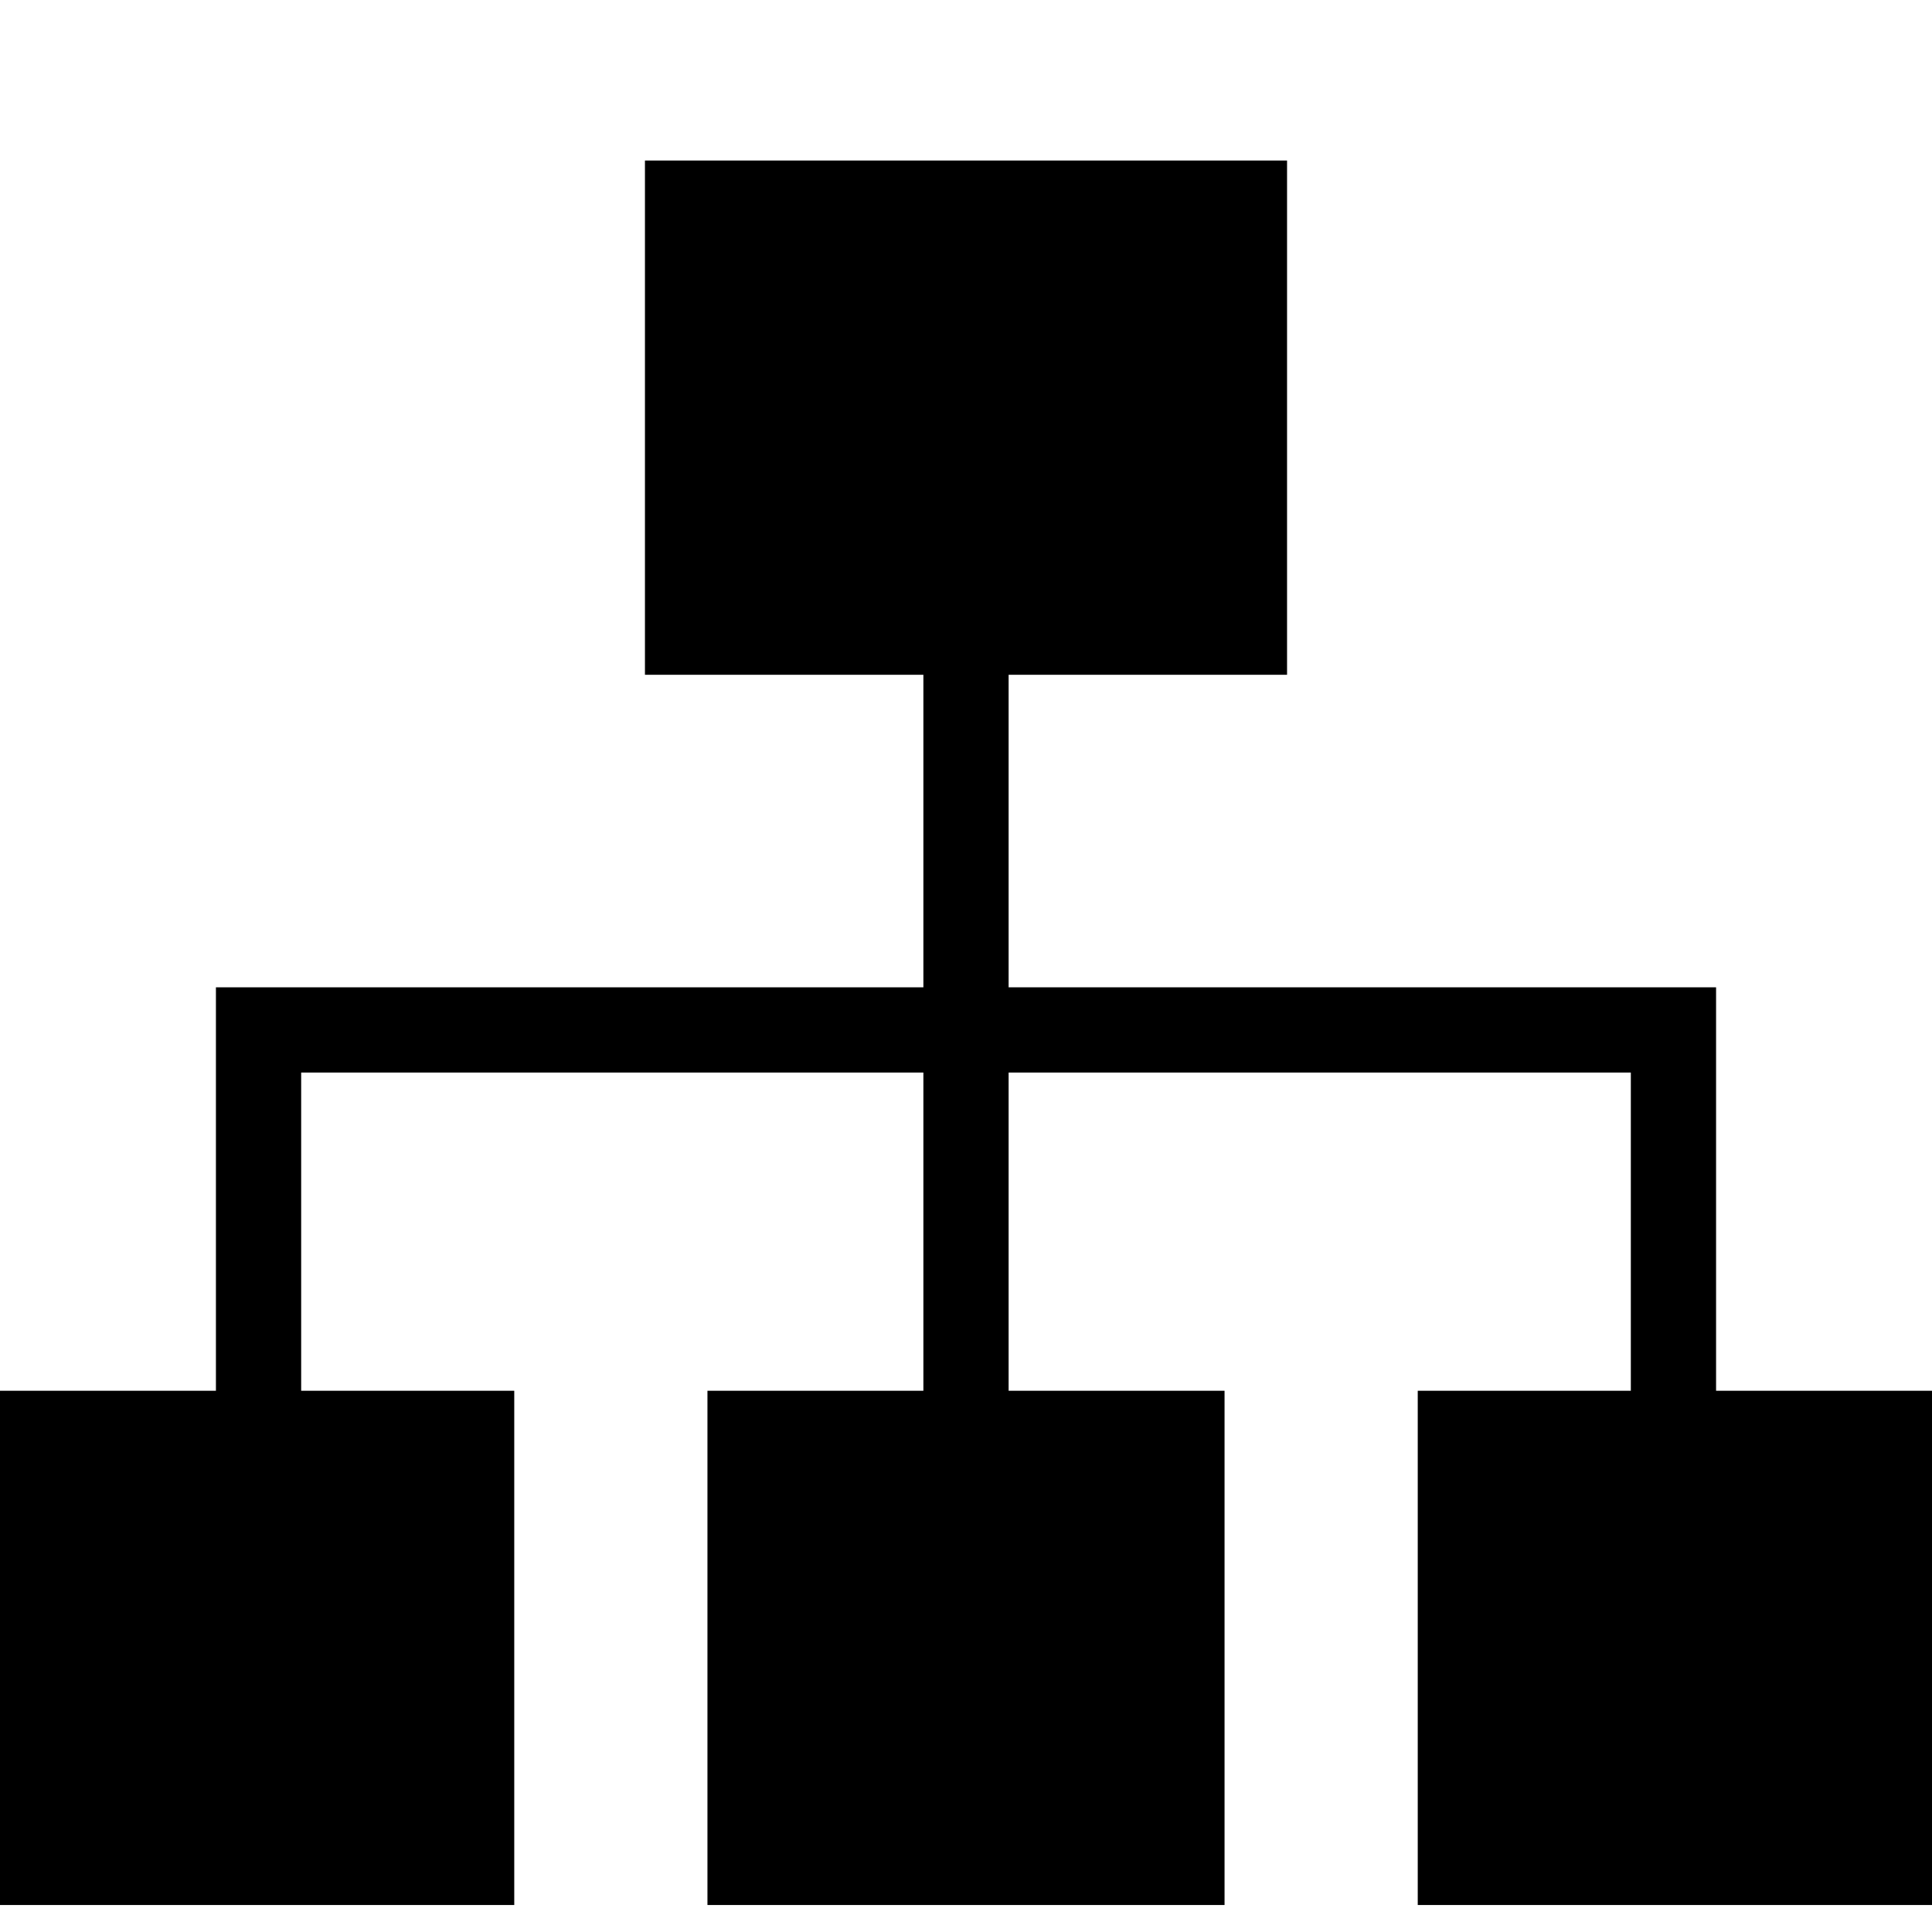 <?xml version="1.0" encoding="UTF-8"?>
<svg xmlns="http://www.w3.org/2000/svg" width="512" height="512" viewBox="0 0 680 661">
  <path fill="#000000" d="M604 338v142h76v181H499V480h75V368H355v112h76v181H249V480h76V368H106v112h75v181H0V480h76V338h249V228h-98V47h226v181h-98v110h249z"></path>
</svg>
